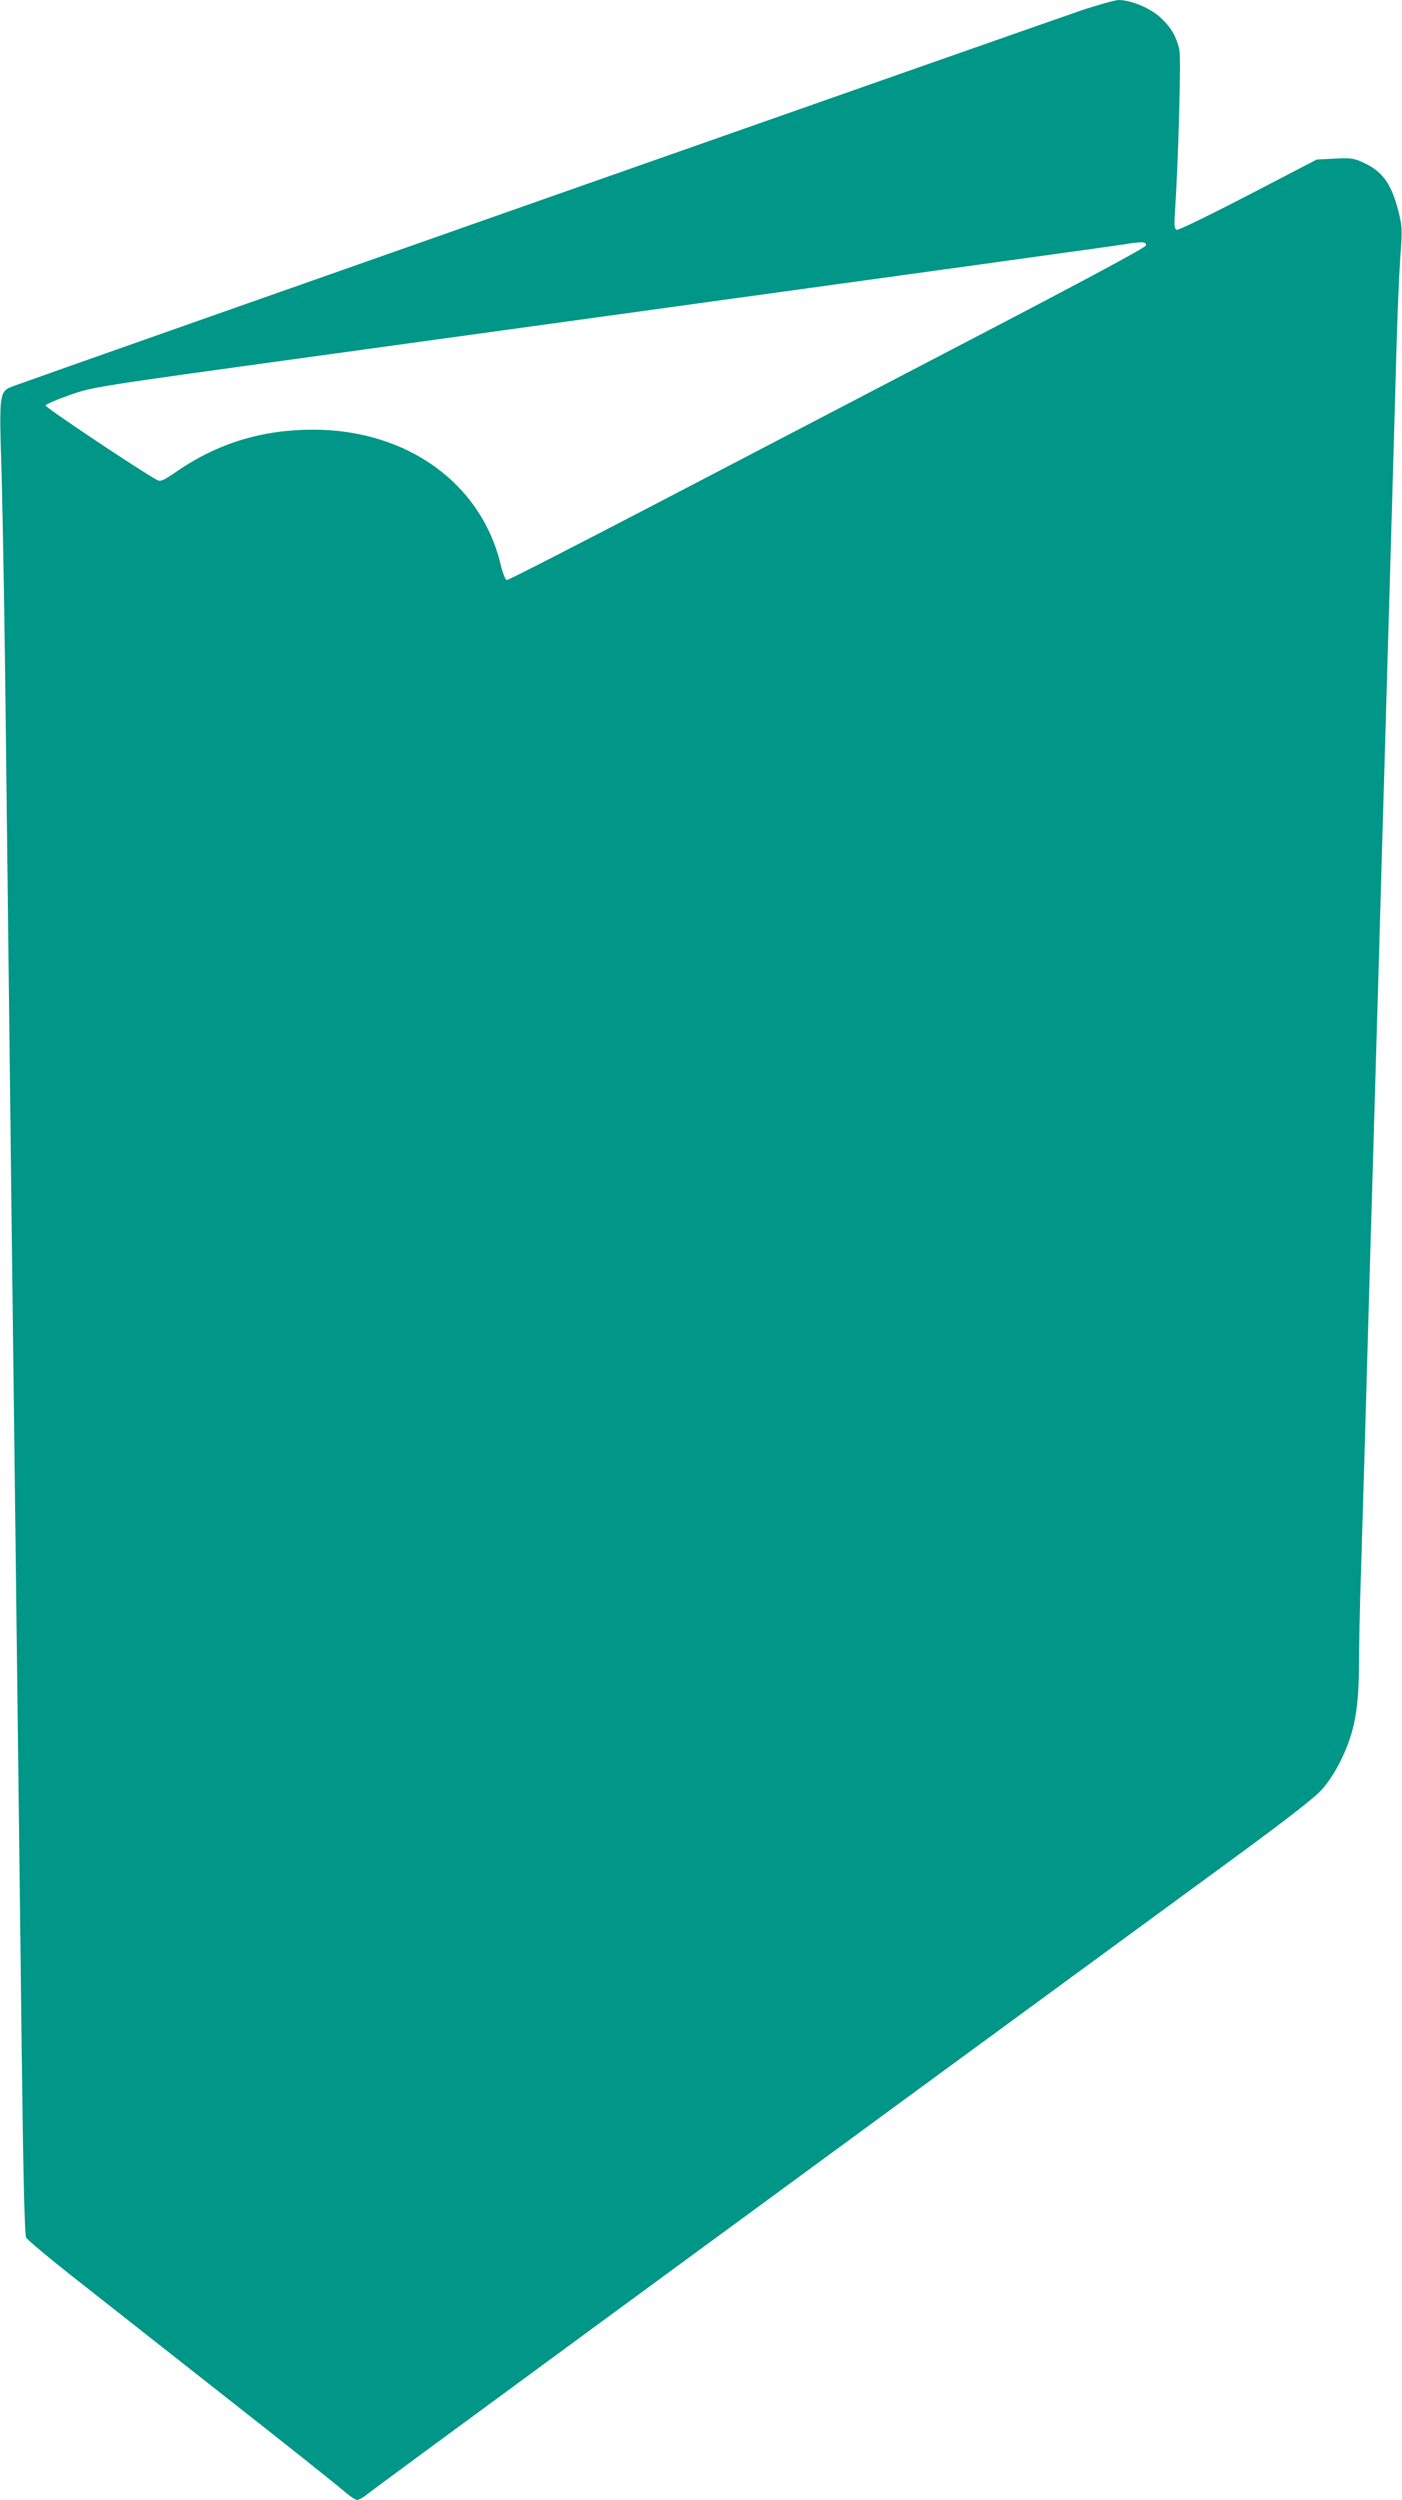 <?xml version="1.0" standalone="no"?>
<!DOCTYPE svg PUBLIC "-//W3C//DTD SVG 20010904//EN"
 "http://www.w3.org/TR/2001/REC-SVG-20010904/DTD/svg10.dtd">
<svg version="1.0" xmlns="http://www.w3.org/2000/svg"
 width="718pt" height="1280pt" viewBox="0 0 718 1280"
 preserveAspectRatio="xMidYMid meet">
<g transform="translate(0,1280) scale(0.1,-0.1)"
fill="#009688" stroke="none">
<path d="M5550 12751 c-137 -46 -5342 -1876 -5462 -1921 -97 -36 -93 -9 -79
-489 6 -229 16 -814 21 -1301 6 -487 15 -1247 20 -1690 5 -443 14 -1190 20
-1660 6 -470 15 -1208 20 -1640 5 -432 15 -1212 21 -1735 8 -662 15 -957 23
-972 6 -11 108 -97 226 -190 118 -93 471 -371 785 -618 314 -246 592 -468 619
-492 26 -23 56 -43 65 -43 10 0 35 15 57 33 32 27 1747 1286 4456 3270 228
167 388 291 422 328 35 37 72 94 101 152 73 148 94 265 95 507 0 85 4 292 10
460 5 168 14 469 20 670 6 201 15 516 20 700 5 184 14 491 20 683 5 191 15
502 20 692 6 190 15 500 20 690 6 190 14 499 20 688 15 523 29 1007 40 1377 5
184 14 502 20 705 5 204 15 440 21 525 11 145 10 160 -9 237 -36 142 -82 206
-181 251 -48 22 -63 24 -146 20 l-92 -5 -352 -183 c-193 -100 -357 -180 -365
-177 -10 4 -13 21 -10 69 19 285 33 811 24 852 -16 72 -44 118 -100 169 -54
48 -150 87 -212 87 -18 -1 -98 -23 -178 -49z m318 -1208 c-2 -11 -313 -178
-893 -480 -489 -255 -1222 -637 -1628 -849 -405 -211 -743 -384 -751 -384 -8
0 -21 33 -34 87 -102 413 -482 683 -959 683 -261 0 -489 -70 -698 -214 -67
-46 -82 -53 -100 -44 -76 40 -575 373 -572 382 2 6 57 30 123 53 119 42 119
42 1244 197 3508 484 4176 576 4190 580 8 2 30 4 48 5 26 1 33 -3 30 -16z"/>
</g>
</svg>

